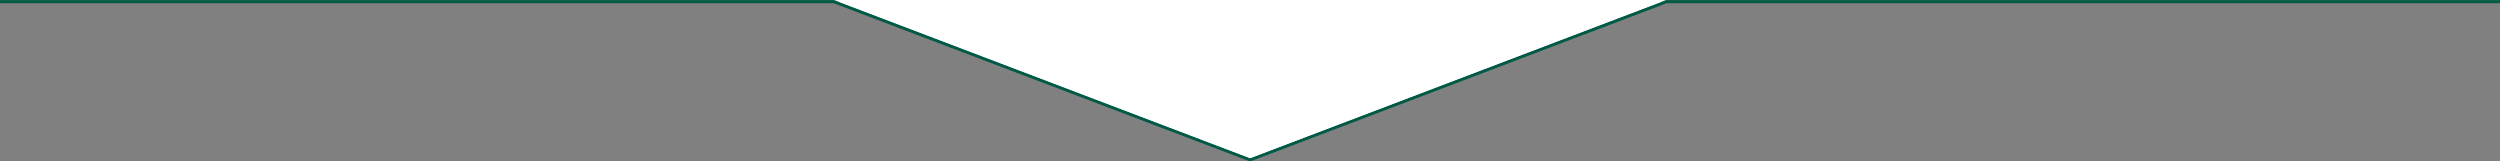 <?xml version="1.0" encoding="utf-8"?>
<!-- Generator: Adobe Illustrator 21.0.2, SVG Export Plug-In . SVG Version: 6.00 Build 0)  -->
<svg version="1.1" id="レイヤー_1" xmlns="http://www.w3.org/2000/svg" xmlns:xlink="http://www.w3.org/1999/xlink" x="0px"
	 y="0px" viewBox="0 0 1201.5 77.6" style="enable-background:new 0 0 1201.5 77.6;" xml:space="preserve">
<rect x="0" y="0" width="1201.5" height="77.6" fill="#808080" stroke="none"/>
<style type="text/css">
	.st0{fill:#FFFFFF;stroke:#005A46;stroke-width:1.5;stroke-linecap:round;stroke-linejoin:round;}
	.st1{fill:#FFFFFF;}
</style>
<title>アセット 53</title>
<g id="レイヤー_2">
	<g id="base">
		<polyline class="st0" points="-9.3,0.8 400.8,0.8 600.8,76.8 800.8,0.8 1210.8,0.8 		"/>
		<polyline class="st1" points="400.9,0 600.8,76 800.6,0 		"/>
	</g>
</g>
</svg>
